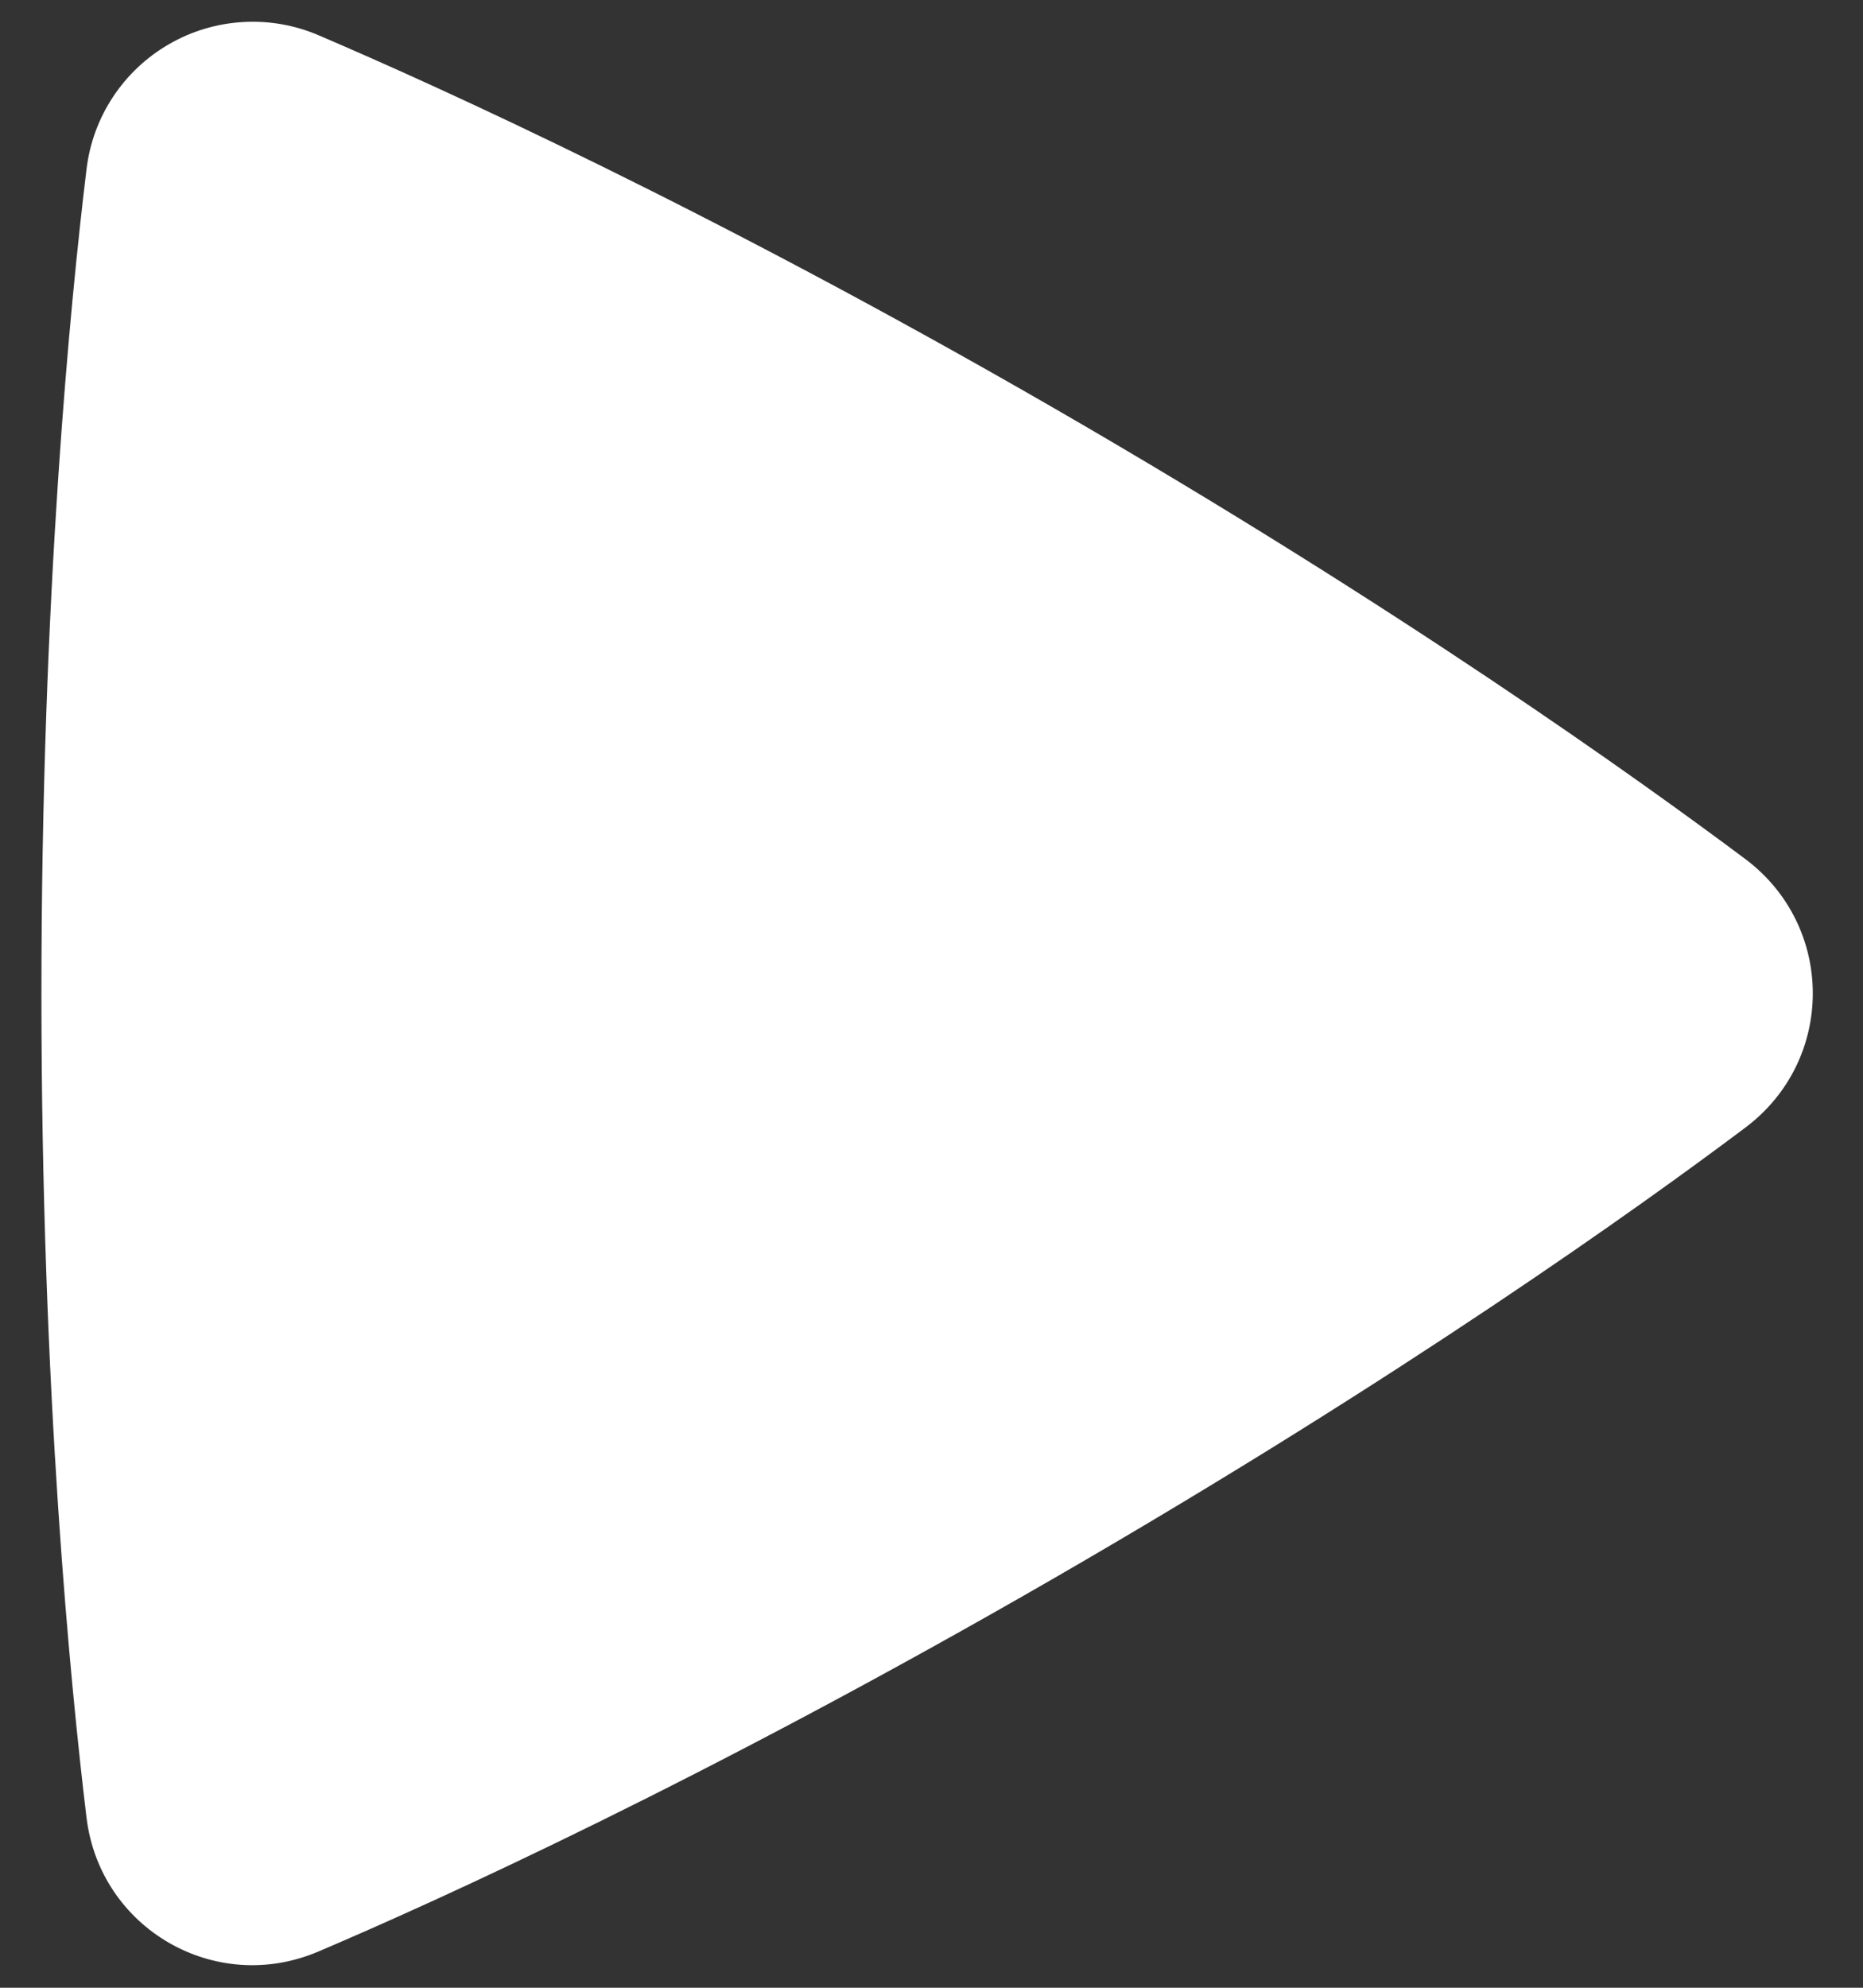 <svg width="30" height="32" viewBox="0 0 30 32" fill="none" xmlns="http://www.w3.org/2000/svg">
<rect x="0" y="0" width="30" height="32" fill="#333333" stroke="none"/>
<path fill-rule="evenodd" clip-rule="evenodd" d="M1.393 2.727C1.442 2.31 1.588 1.911 1.819 1.561C2.05 1.211 2.359 0.92 2.722 0.711C3.085 0.501 3.492 0.379 3.911 0.355C4.329 0.33 4.748 0.403 5.133 0.569C7.08 1.401 11.443 3.379 16.98 6.575C22.518 9.772 26.414 12.564 28.107 13.831C29.551 14.915 29.555 17.063 28.108 18.151C26.433 19.41 22.584 22.166 16.98 25.403C11.37 28.641 7.058 30.595 5.129 31.416C3.468 32.126 1.609 31.05 1.393 29.259C1.14 27.165 0.667 22.411 0.667 15.991C0.667 9.574 1.138 4.822 1.393 2.727Z" fill="white"/>
</svg>
